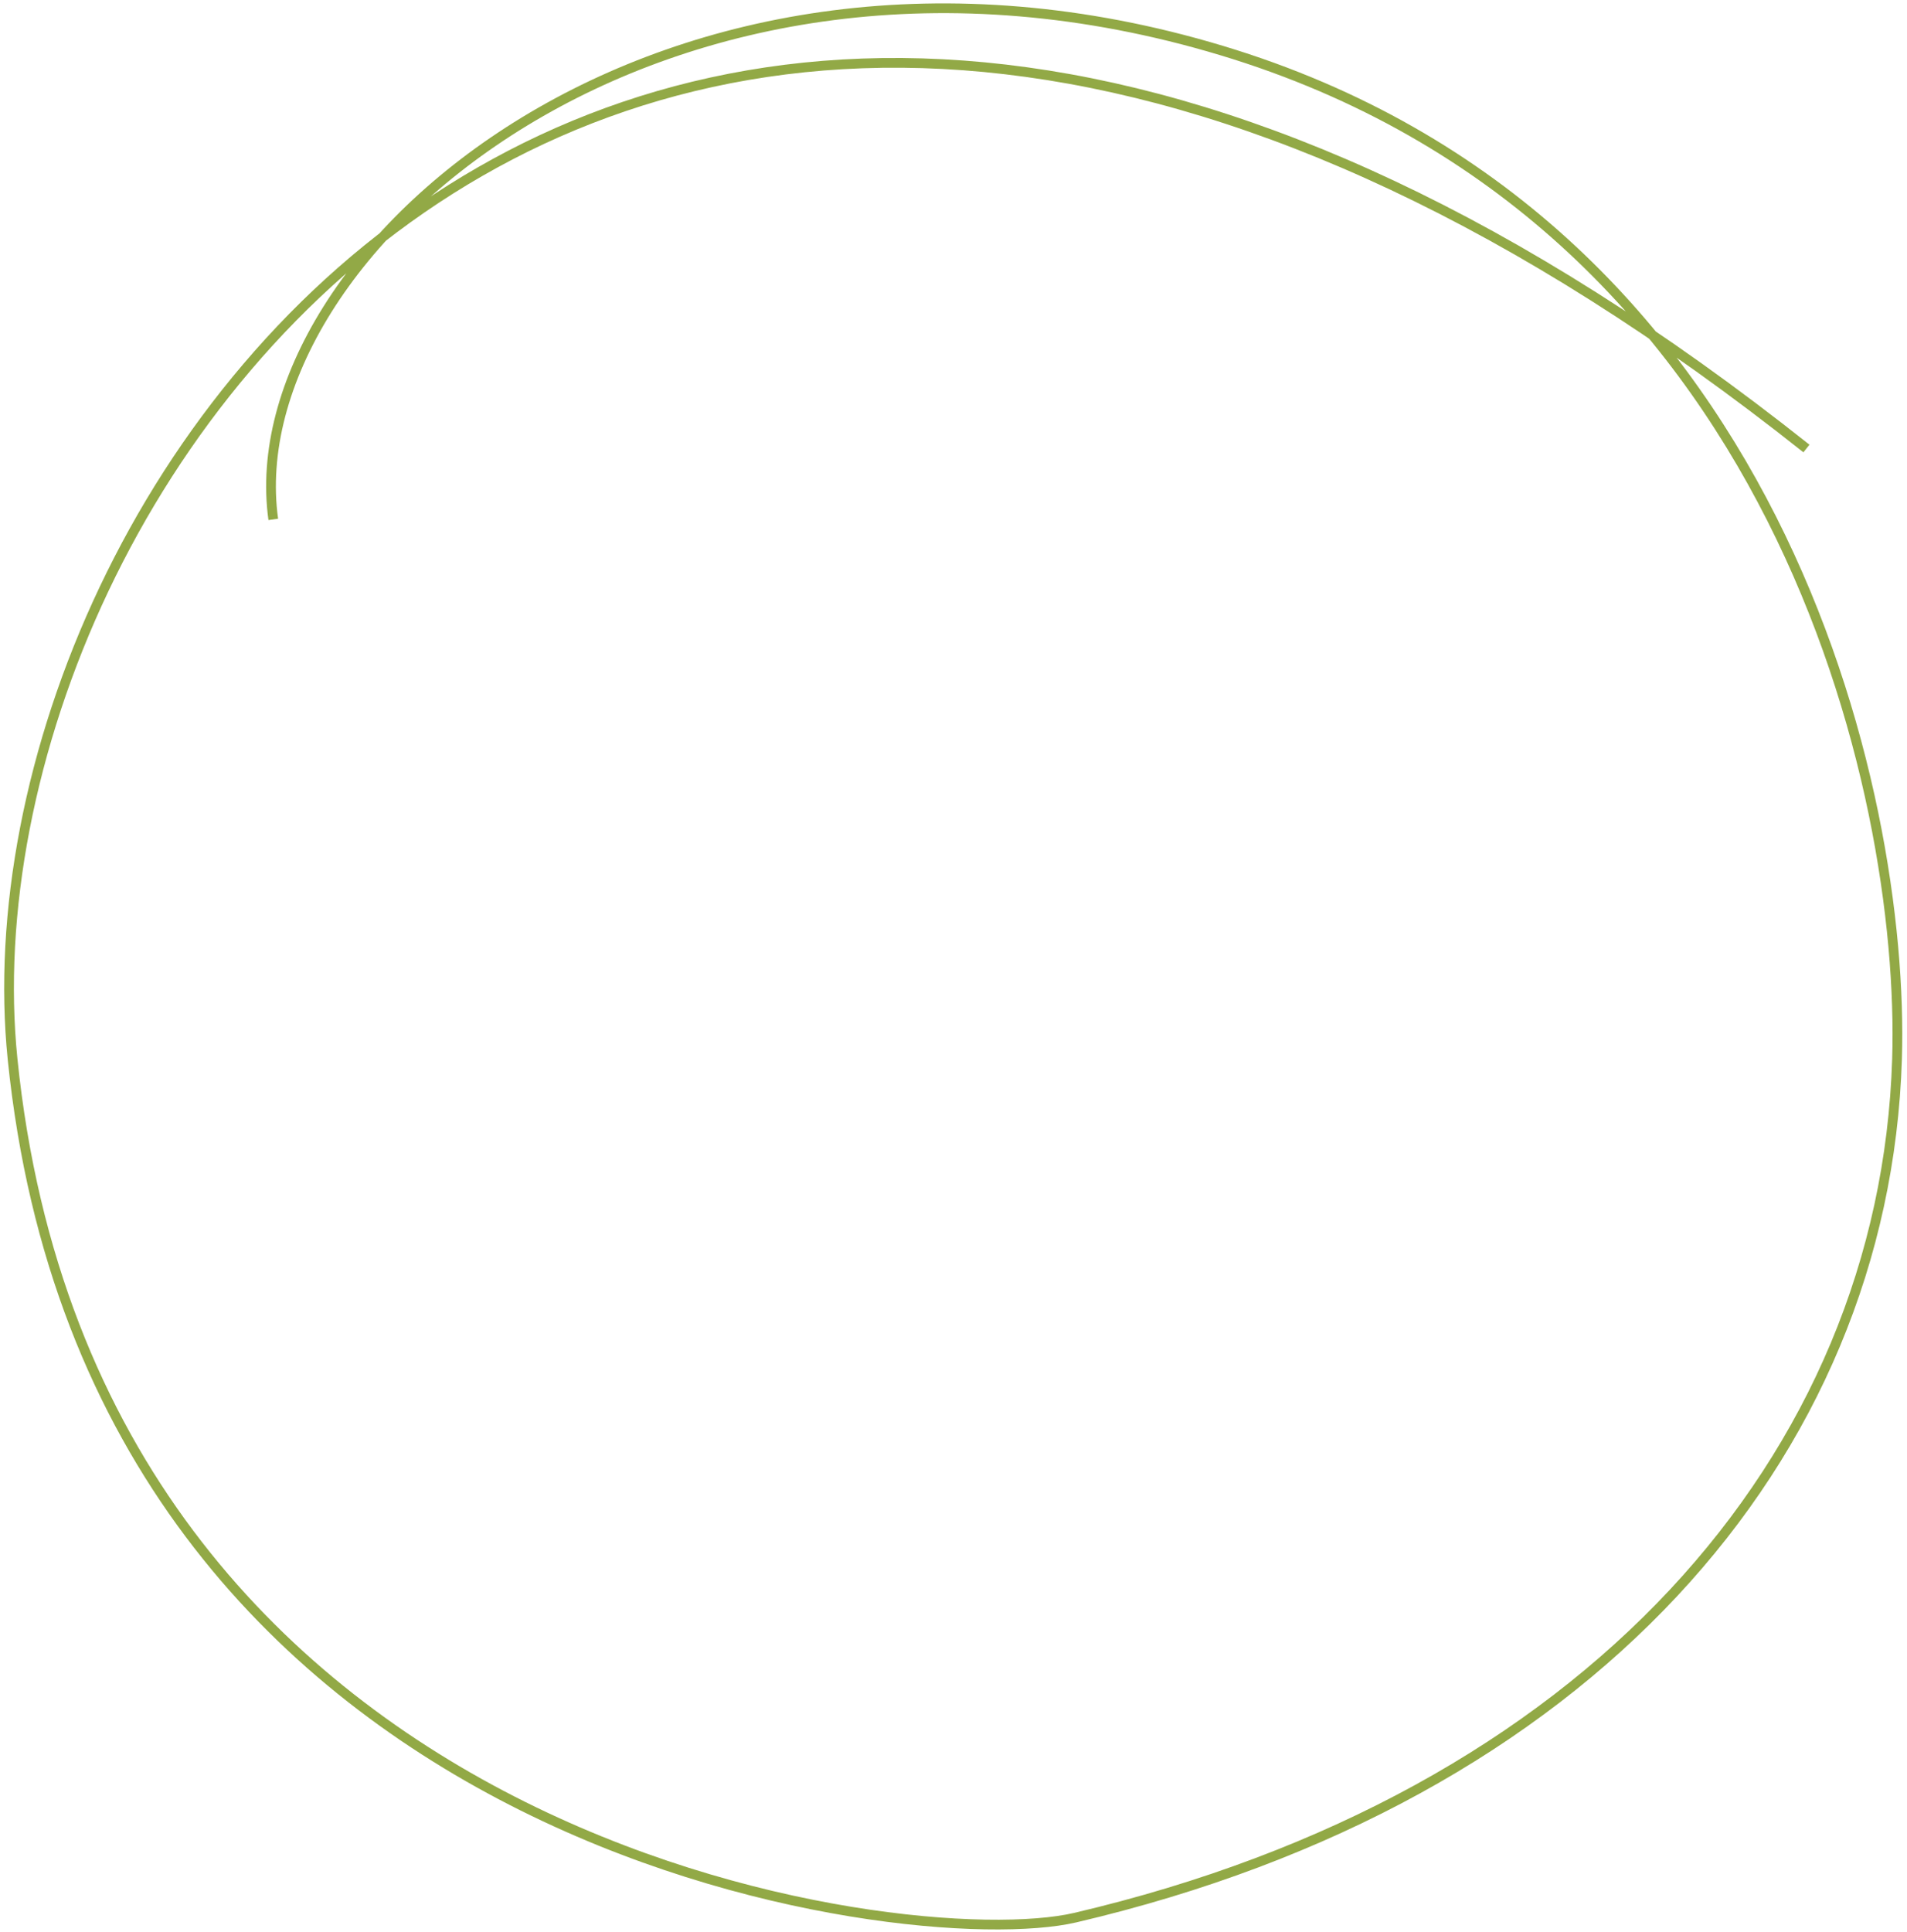 <?xml version="1.0" encoding="UTF-8"?> <svg xmlns="http://www.w3.org/2000/svg" width="392" height="397" viewBox="0 0 392 397" fill="none"> <path d="M56.174 106.734C48.518 51.615 136.662 -24.136 251.163 10.399C365.665 44.933 391.662 163.02 389.951 217.65C387.382 299.651 326.228 369.435 221.021 394.068C186.802 402.08 19.231 380.731 2.585 217.65C-9.584 98.426 131.956 -97.91 371.327 92.166" stroke="#92A946" stroke-width="2"></path> </svg> 